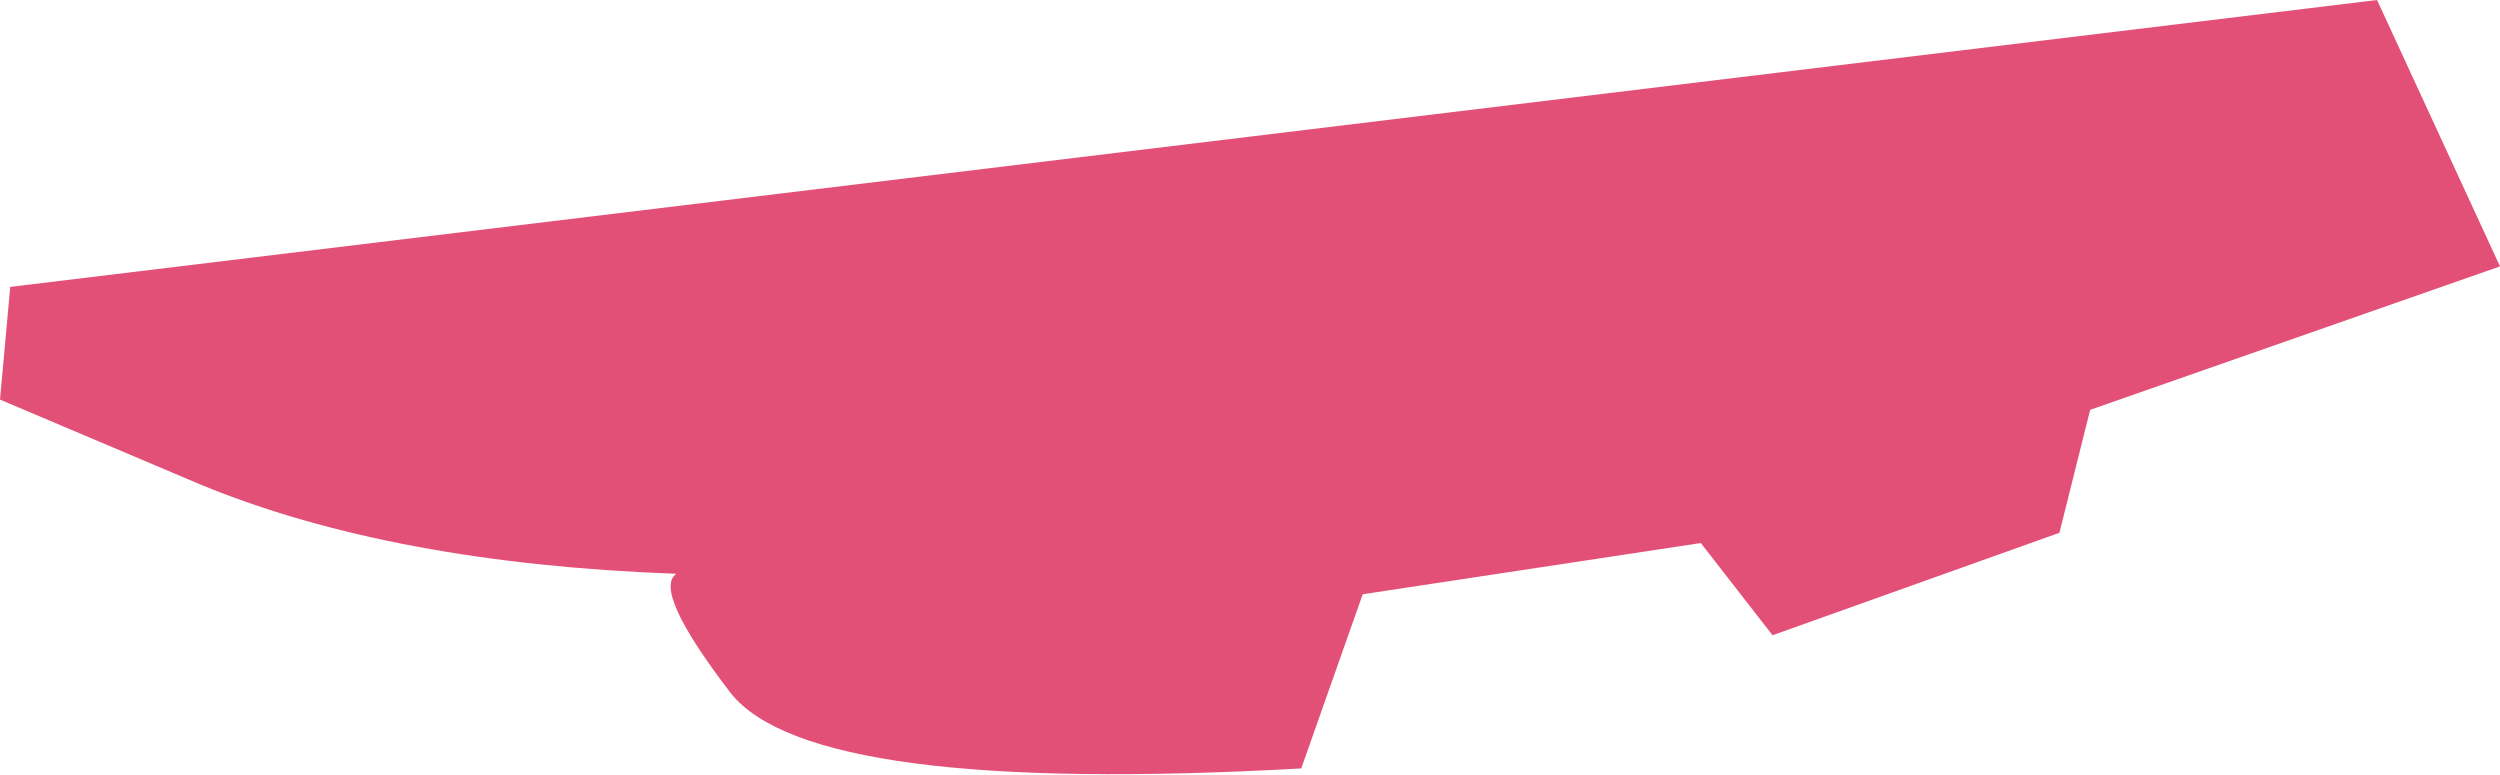 <?xml version="1.0" encoding="UTF-8" standalone="no"?>
<svg xmlns:xlink="http://www.w3.org/1999/xlink" height="11.35px" width="36.6px" xmlns="http://www.w3.org/2000/svg">
  <g transform="matrix(1.0, 0.0, 0.0, 1.0, 0.0, 0.0)">
    <path d="M34.8 0.0 L36.6 3.9 30.6 6.0 30.15 7.8 25.95 9.3 24.9 7.95 19.95 8.7 19.05 11.25 Q11.9 11.65 10.7 10.15 9.55 8.65 9.9 8.4 5.75 8.25 2.95 7.1 L0.0 5.85 0.15 4.2 34.8 0.0" fill="#e35077" fill-rule="evenodd" stroke="none"/>
  </g>
</svg>
